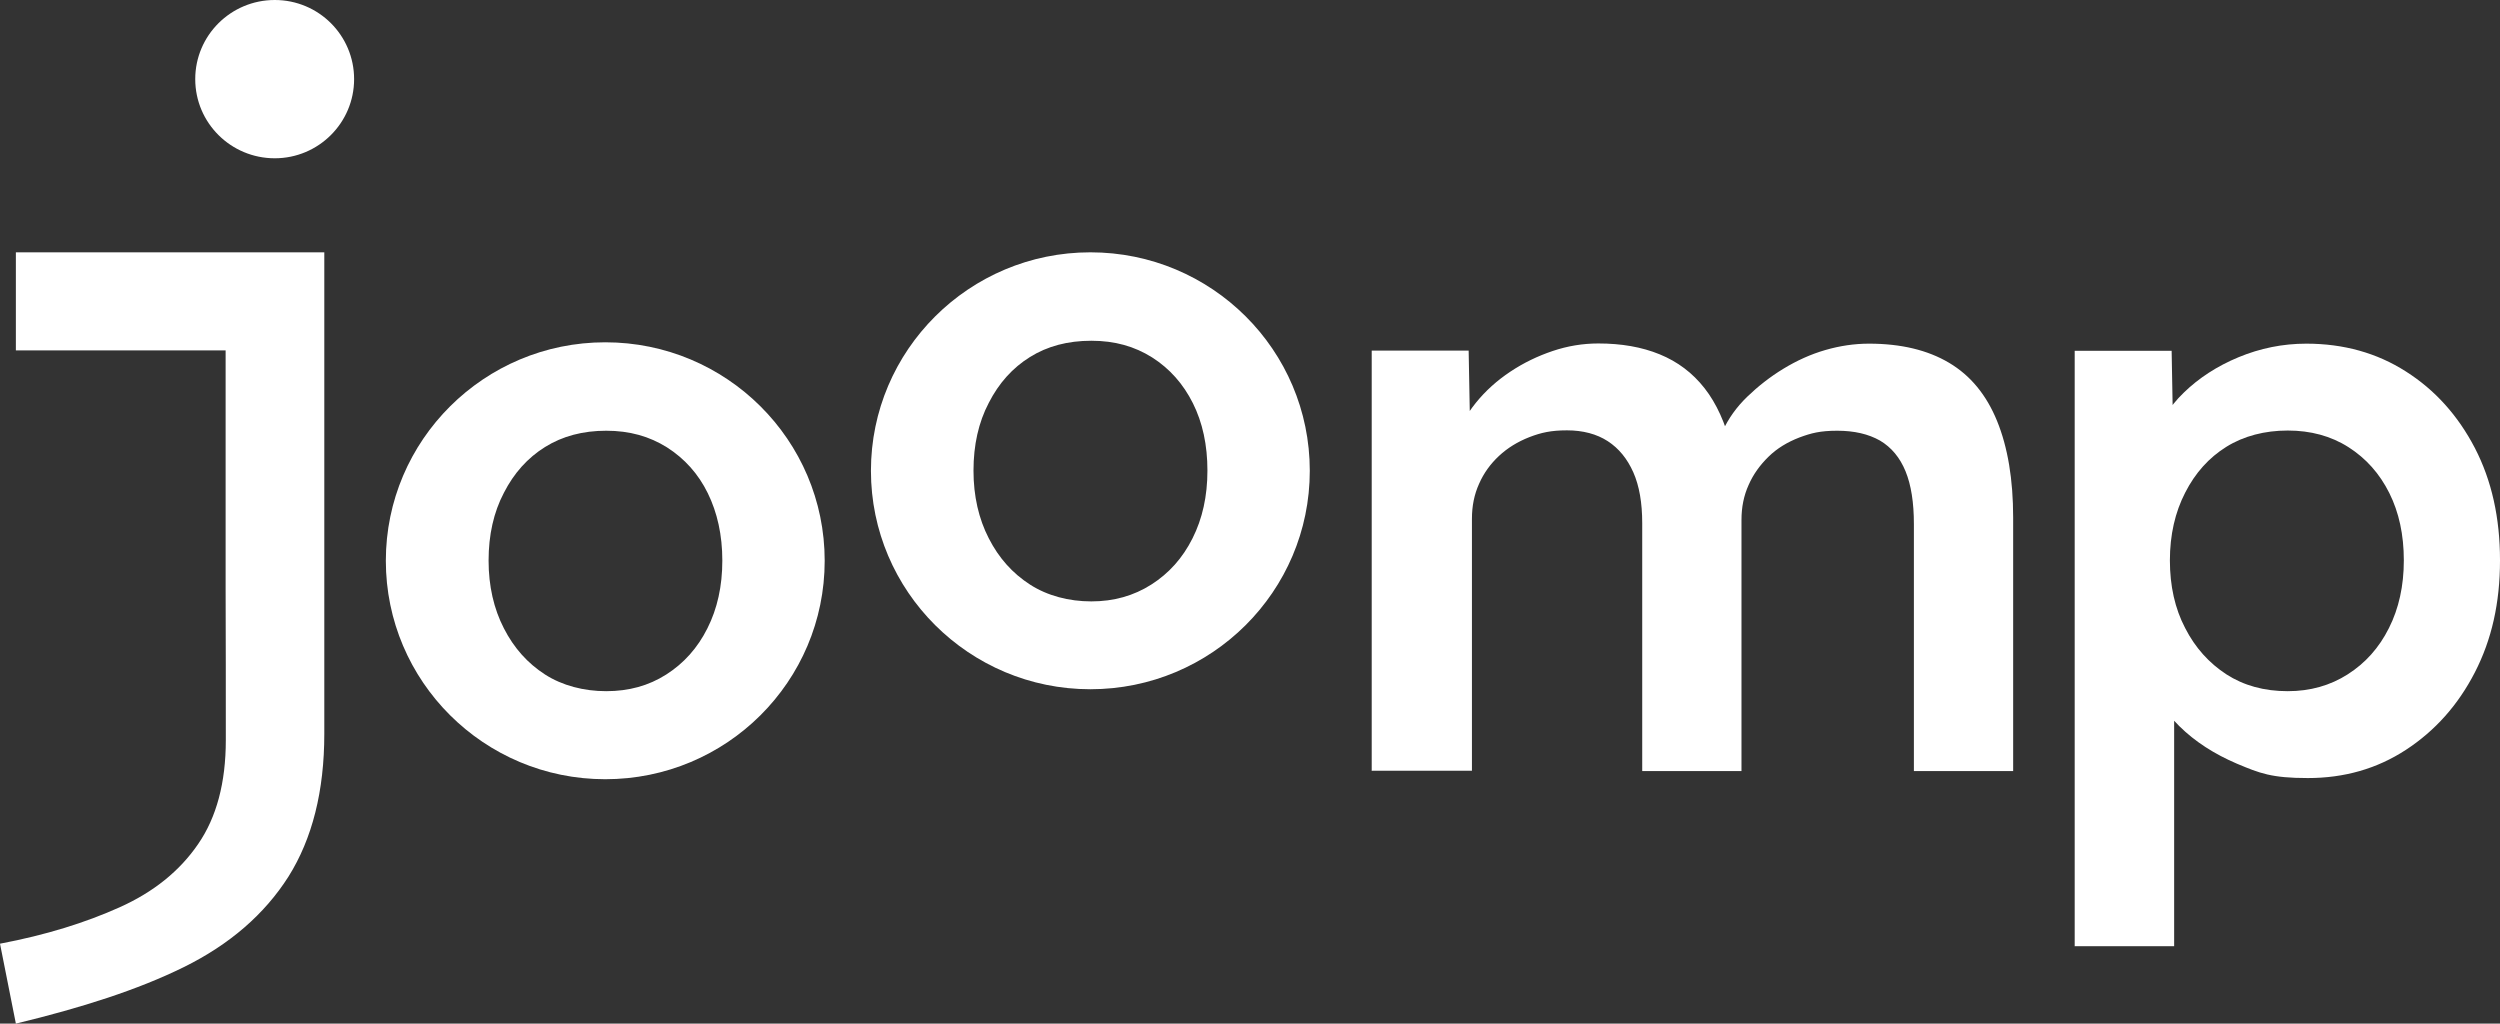 <?xml version="1.0" encoding="UTF-8"?>
<svg xmlns="http://www.w3.org/2000/svg" version="1.1" viewBox="0 0 1292 529">
  <rect x="0" y="0" width="1292" height="529" fill="#333333" stroke="none"/>
  <defs>
    <style>
      .cls-1 {
        fill: #fff;
      }
    </style>
  </defs>
  <!-- Generator: Adobe Illustrator 28.7.4, SVG Export Plug-In . SVG Version: 1.2.0 Build 166)  -->
  <g>
    <g id="Warstwa_1">
      <g id="Warstwa_x5F_1">
        <g id="_2406236010208">
          <path class="cls-1" d="M708.9,398.4v-217.2h50.1l.8,43.7-8.3,3.3c2.5-7.1,6.2-13.8,11.2-20s10.9-11.5,17.8-16.1,14.2-8.1,21.9-10.7c7.7-2.6,15.6-3.9,23.6-3.9,11.9,0,22.4,1.8,31.7,5.6s17,9.6,23.2,17.5,10.8,18.1,13.9,30.5l-7.9-1.6,3.3-6.6c3-6.6,7.3-12.6,12.8-17.9s11.7-10.2,18.6-14.4,14.1-7.5,21.7-9.7c7.6-2.2,15.1-3.3,22.6-3.3,16.5,0,30.3,3.3,41.4,9.9s19.3,16.6,24.8,30.1c5.5,13.5,8.3,30.1,8.3,49.9v131h-51.3v-127.7c0-11-1.4-20.1-4.3-27.2s-7.3-12.4-13.2-15.9c-6-3.4-13.3-5.1-22.1-5.1s-13.4,1.2-19.6,3.5c-6.2,2.4-11.5,5.6-15.9,9.9-4.4,4.3-7.9,9.1-10.3,14.6-2.5,5.5-3.7,11.5-3.7,18.1v129.8h-51.3v-128.2c0-10.4-1.5-19.2-4.6-26.2s-7.5-12.4-13.2-16.1-12.8-5.6-21.1-5.6-13.4,1.2-19.4,3.5c-6.1,2.4-11.3,5.6-15.7,9.7s-7.9,8.9-10.3,14.4c-2.5,5.5-3.7,11.5-3.7,18.1v130.2h-51.3Z"/>
          <path class="cls-1" d="M1182.3,357.2c11.6,0,21.9-2.9,31-8.7,9.1-5.8,16.2-13.7,21.3-23.9,5.1-10.1,7.7-21.8,7.7-35s-2.5-24.8-7.5-34.8-12-17.9-21.1-23.7c-9.1-5.8-19.6-8.6-31.4-8.6s-22.7,2.8-31.7,8.4c-9,5.6-16.1,13.5-21.3,23.7-5.2,10.1-7.9,21.8-7.9,35s2.6,24.9,7.9,35c5.2,10.2,12.4,18.1,21.3,23.9,9,5.8,19.5,8.7,31.7,8.7ZM1072.2,489.1V181.3h50.1l.9,49.4-8.7-3.7c1.6-8.5,6.3-16.6,14.1-24.1,7.7-7.5,17.2-13.7,28.3-18.3s22.8-7,35-7c19.3,0,36.5,4.8,51.5,14.4,15.1,9.6,26.9,22.8,35.6,39.5,8.7,16.8,13,36.1,13,58.1s-4.3,41-13,57.9c-8.7,16.9-20.6,30.2-35.6,40-15,9.8-31.9,14.6-50.7,14.6s-24.9-2.5-36.6-7.4c-11.7-5-21.7-11.4-29.8-19.4s-13.2-16.3-15.1-25.1l12.4-5.8v144.6h-51.3Z"/>
          <path class="cls-1" d="M616.3,278.2c-5.1,10.2-12.2,18.1-21.3,23.9-9.1,5.8-19.4,8.7-31,8.7s-22.7-2.9-31.7-8.7c-9-5.8-16.1-13.7-21.3-23.9-5.2-10.1-7.9-21.8-7.9-35s2.6-24.9,7.9-35c5.2-10.2,12.3-18.1,21.3-23.7s19.5-8.4,31.7-8.4,22.3,2.9,31.4,8.6c9.1,5.8,16.1,13.7,21.1,23.7,5,10,7.5,21.6,7.5,34.8s-2.6,24.9-7.7,35ZM563.5,130.4c-62.6,0-113.4,50.6-113.4,112.9s50.8,112.9,113.4,112.9,113.4-50.5,113.4-112.9c0-62.4-50.7-112.9-113.4-112.9Z"/>
          <path class="cls-1" d="M365.6,324.7c-5.1,10.2-12.2,18.1-21.3,23.9-9.1,5.8-19.4,8.6-31,8.6s-22.7-2.9-31.6-8.6c-9-5.8-16.1-13.7-21.3-23.9-5.2-10.1-7.9-21.8-7.9-35s2.6-24.9,7.9-35c5.2-10.2,12.3-18.1,21.3-23.7,9-5.6,19.5-8.4,31.6-8.4s22.3,2.9,31.4,8.6c9.1,5.8,16.2,13.7,21.1,23.7s7.5,21.6,7.5,34.8-2.6,24.9-7.7,35ZM312.8,176.9c-62.6,0-113.4,50.6-113.4,112.9s50.7,112.9,113.4,112.9,113.4-50.5,113.4-112.9-50.8-112.9-113.4-112.9Z"/>
          <path class="cls-1" d="M142,81.8h0c-22.7,0-41.1-18.3-41.1-40.9h0C100.9,18.3,119.3,0,142,0h0c22.7,0,41,18.3,41,40.9h0c0,22.6-18.4,40.9-41,40.9Z"/>
          <path class="cls-1" d="M8.2,130.3v50.8h108.4v123.3c.1,0,.1,78.1.1,78.1,0,22-4.8,39.9-14.3,53.7-9.5,13.9-23,24.8-40.6,32.7S23.8,483.2,0,487.7l8.2,41.3c34-8.2,63.1-17.5,86.8-29.2,23.7-11.7,41.7-27.3,54.1-46.8,12.3-19.6,18.5-44.2,18.5-73.8v-248.8H8.2Z"/>
        </g>
      </g>
    </g>
  </g>
</svg>